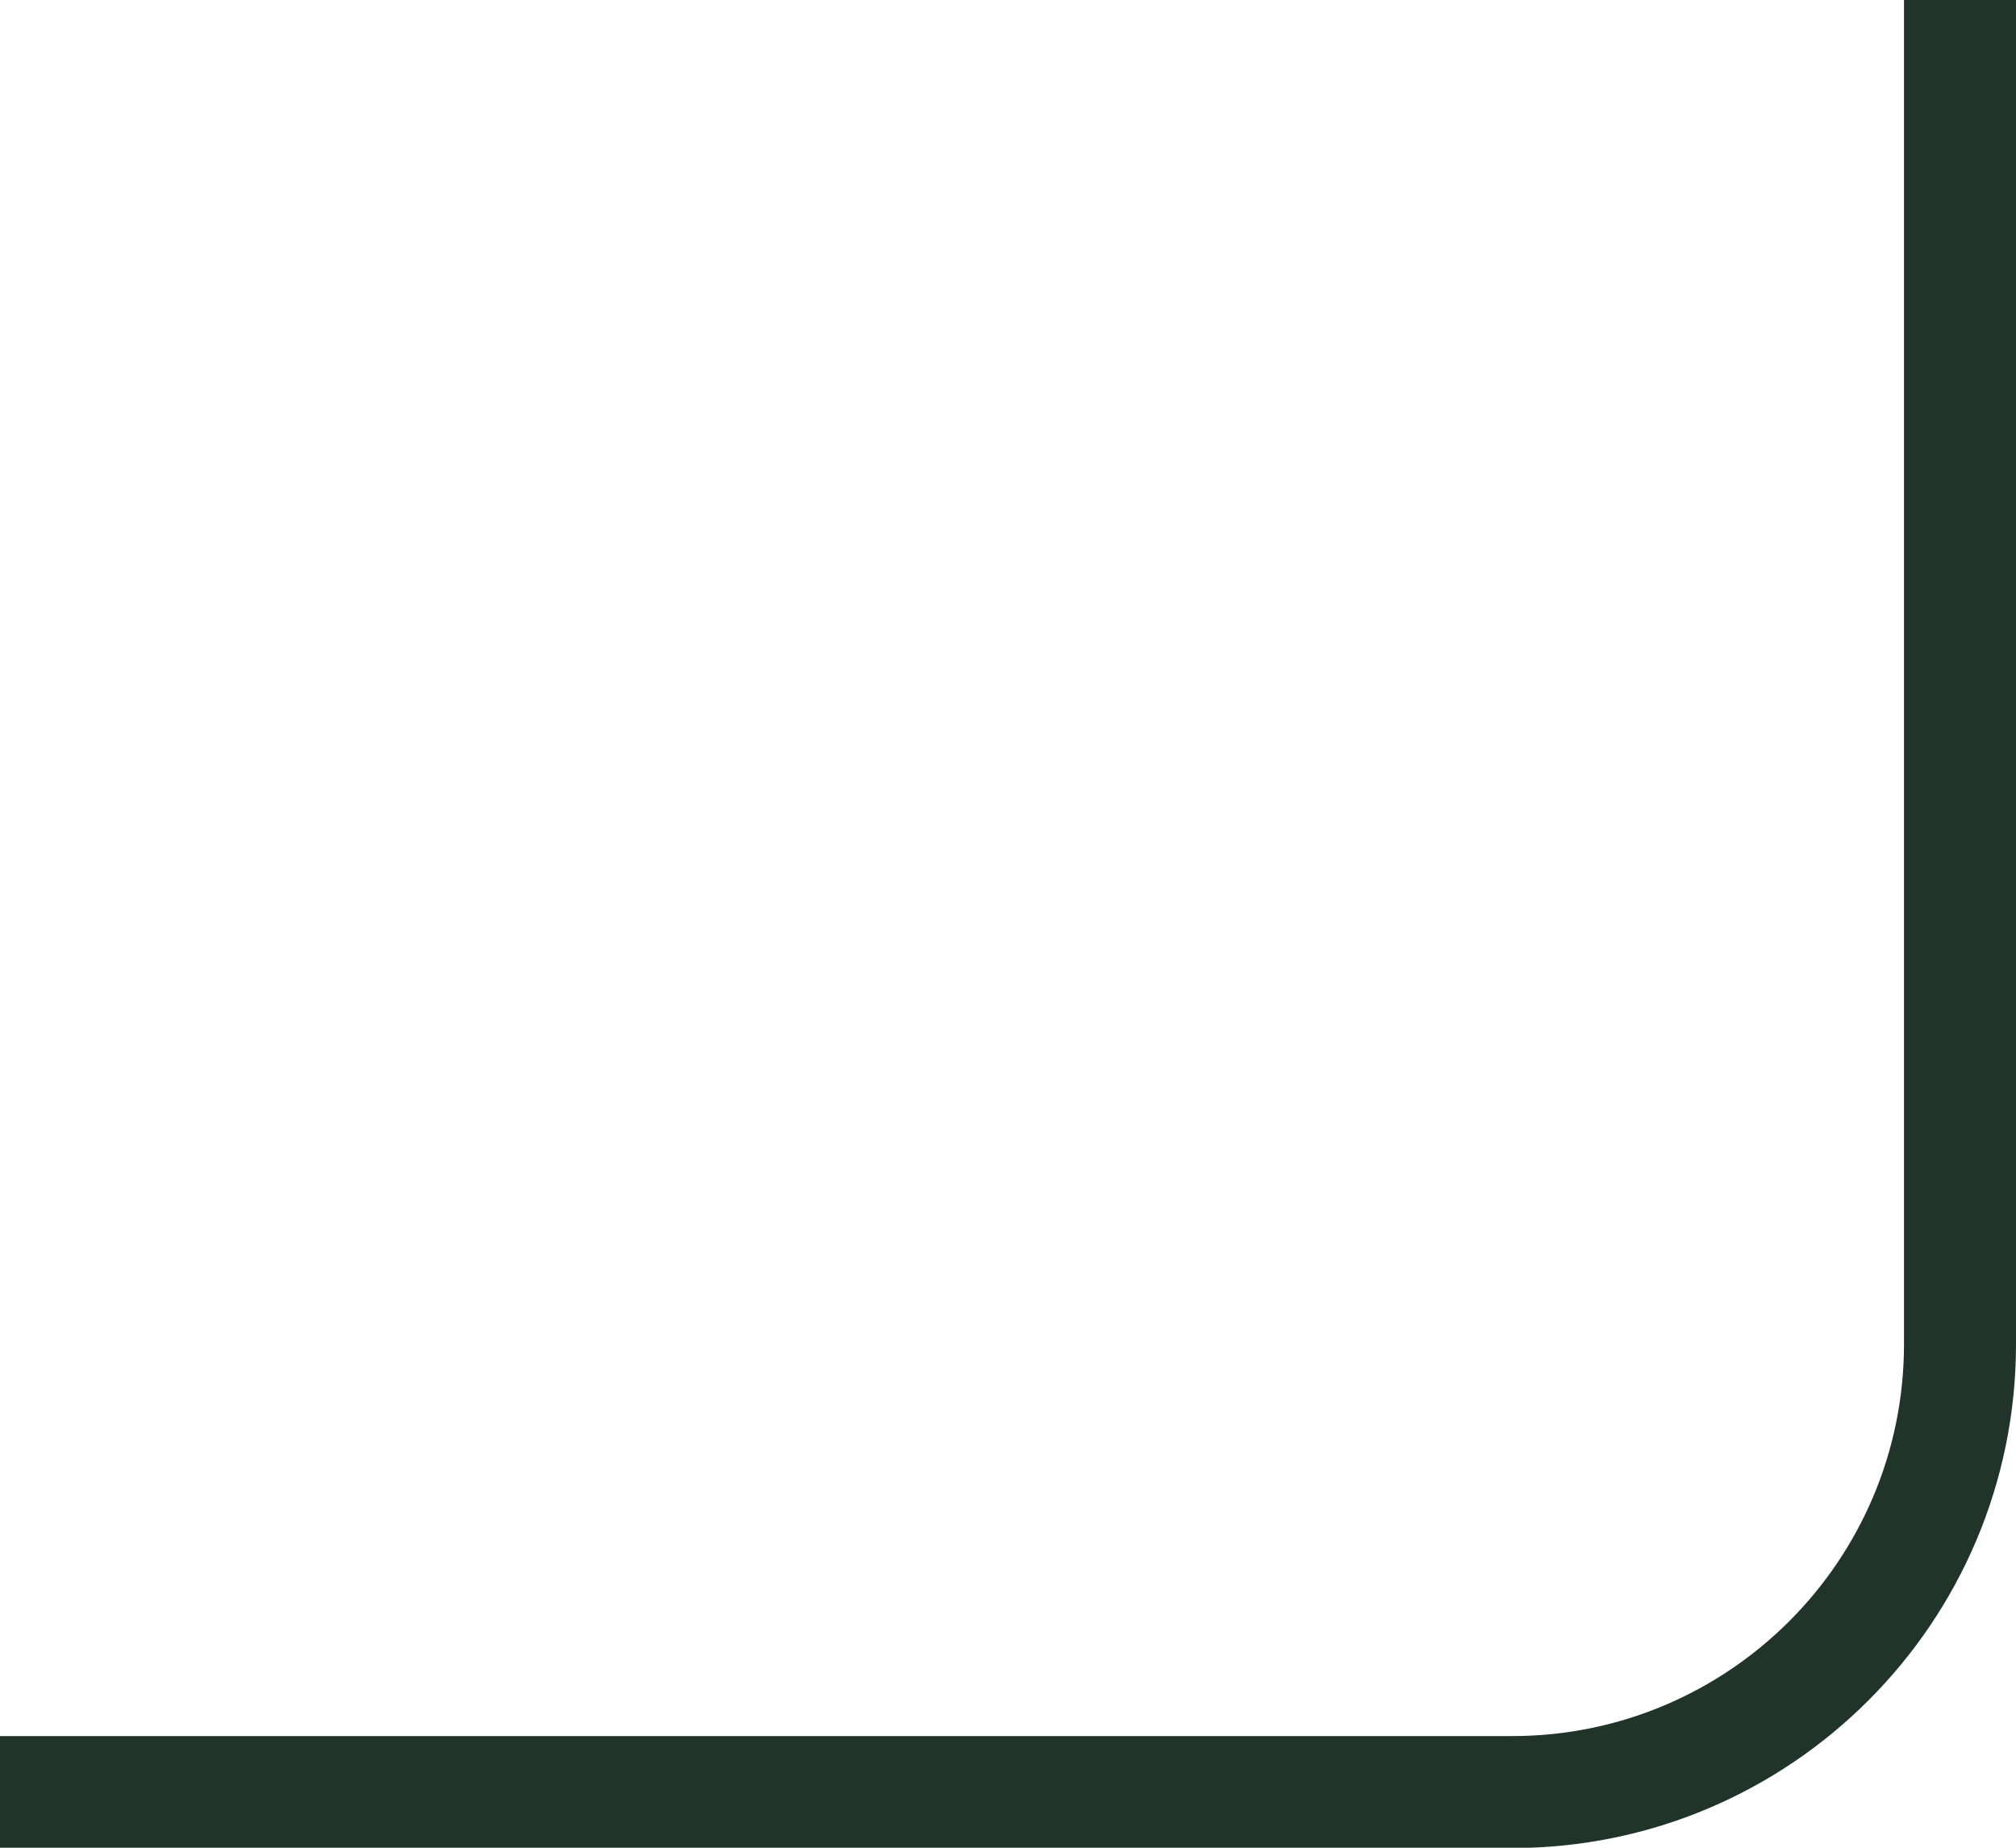 <svg xmlns="http://www.w3.org/2000/svg" width="36" height="33" viewBox="0 0 36 33" fill="none"><path fill-rule="evenodd" clip-rule="evenodd" d="M27 31.006C30.866 31.006 34 27.872 34 24.006L34 0L36 0L36 24.006C36 28.976 31.971 33.006 27 33.006L0 33.006L1.74846e-07 31.006L27 31.006Z" fill="#213429"></path></svg>